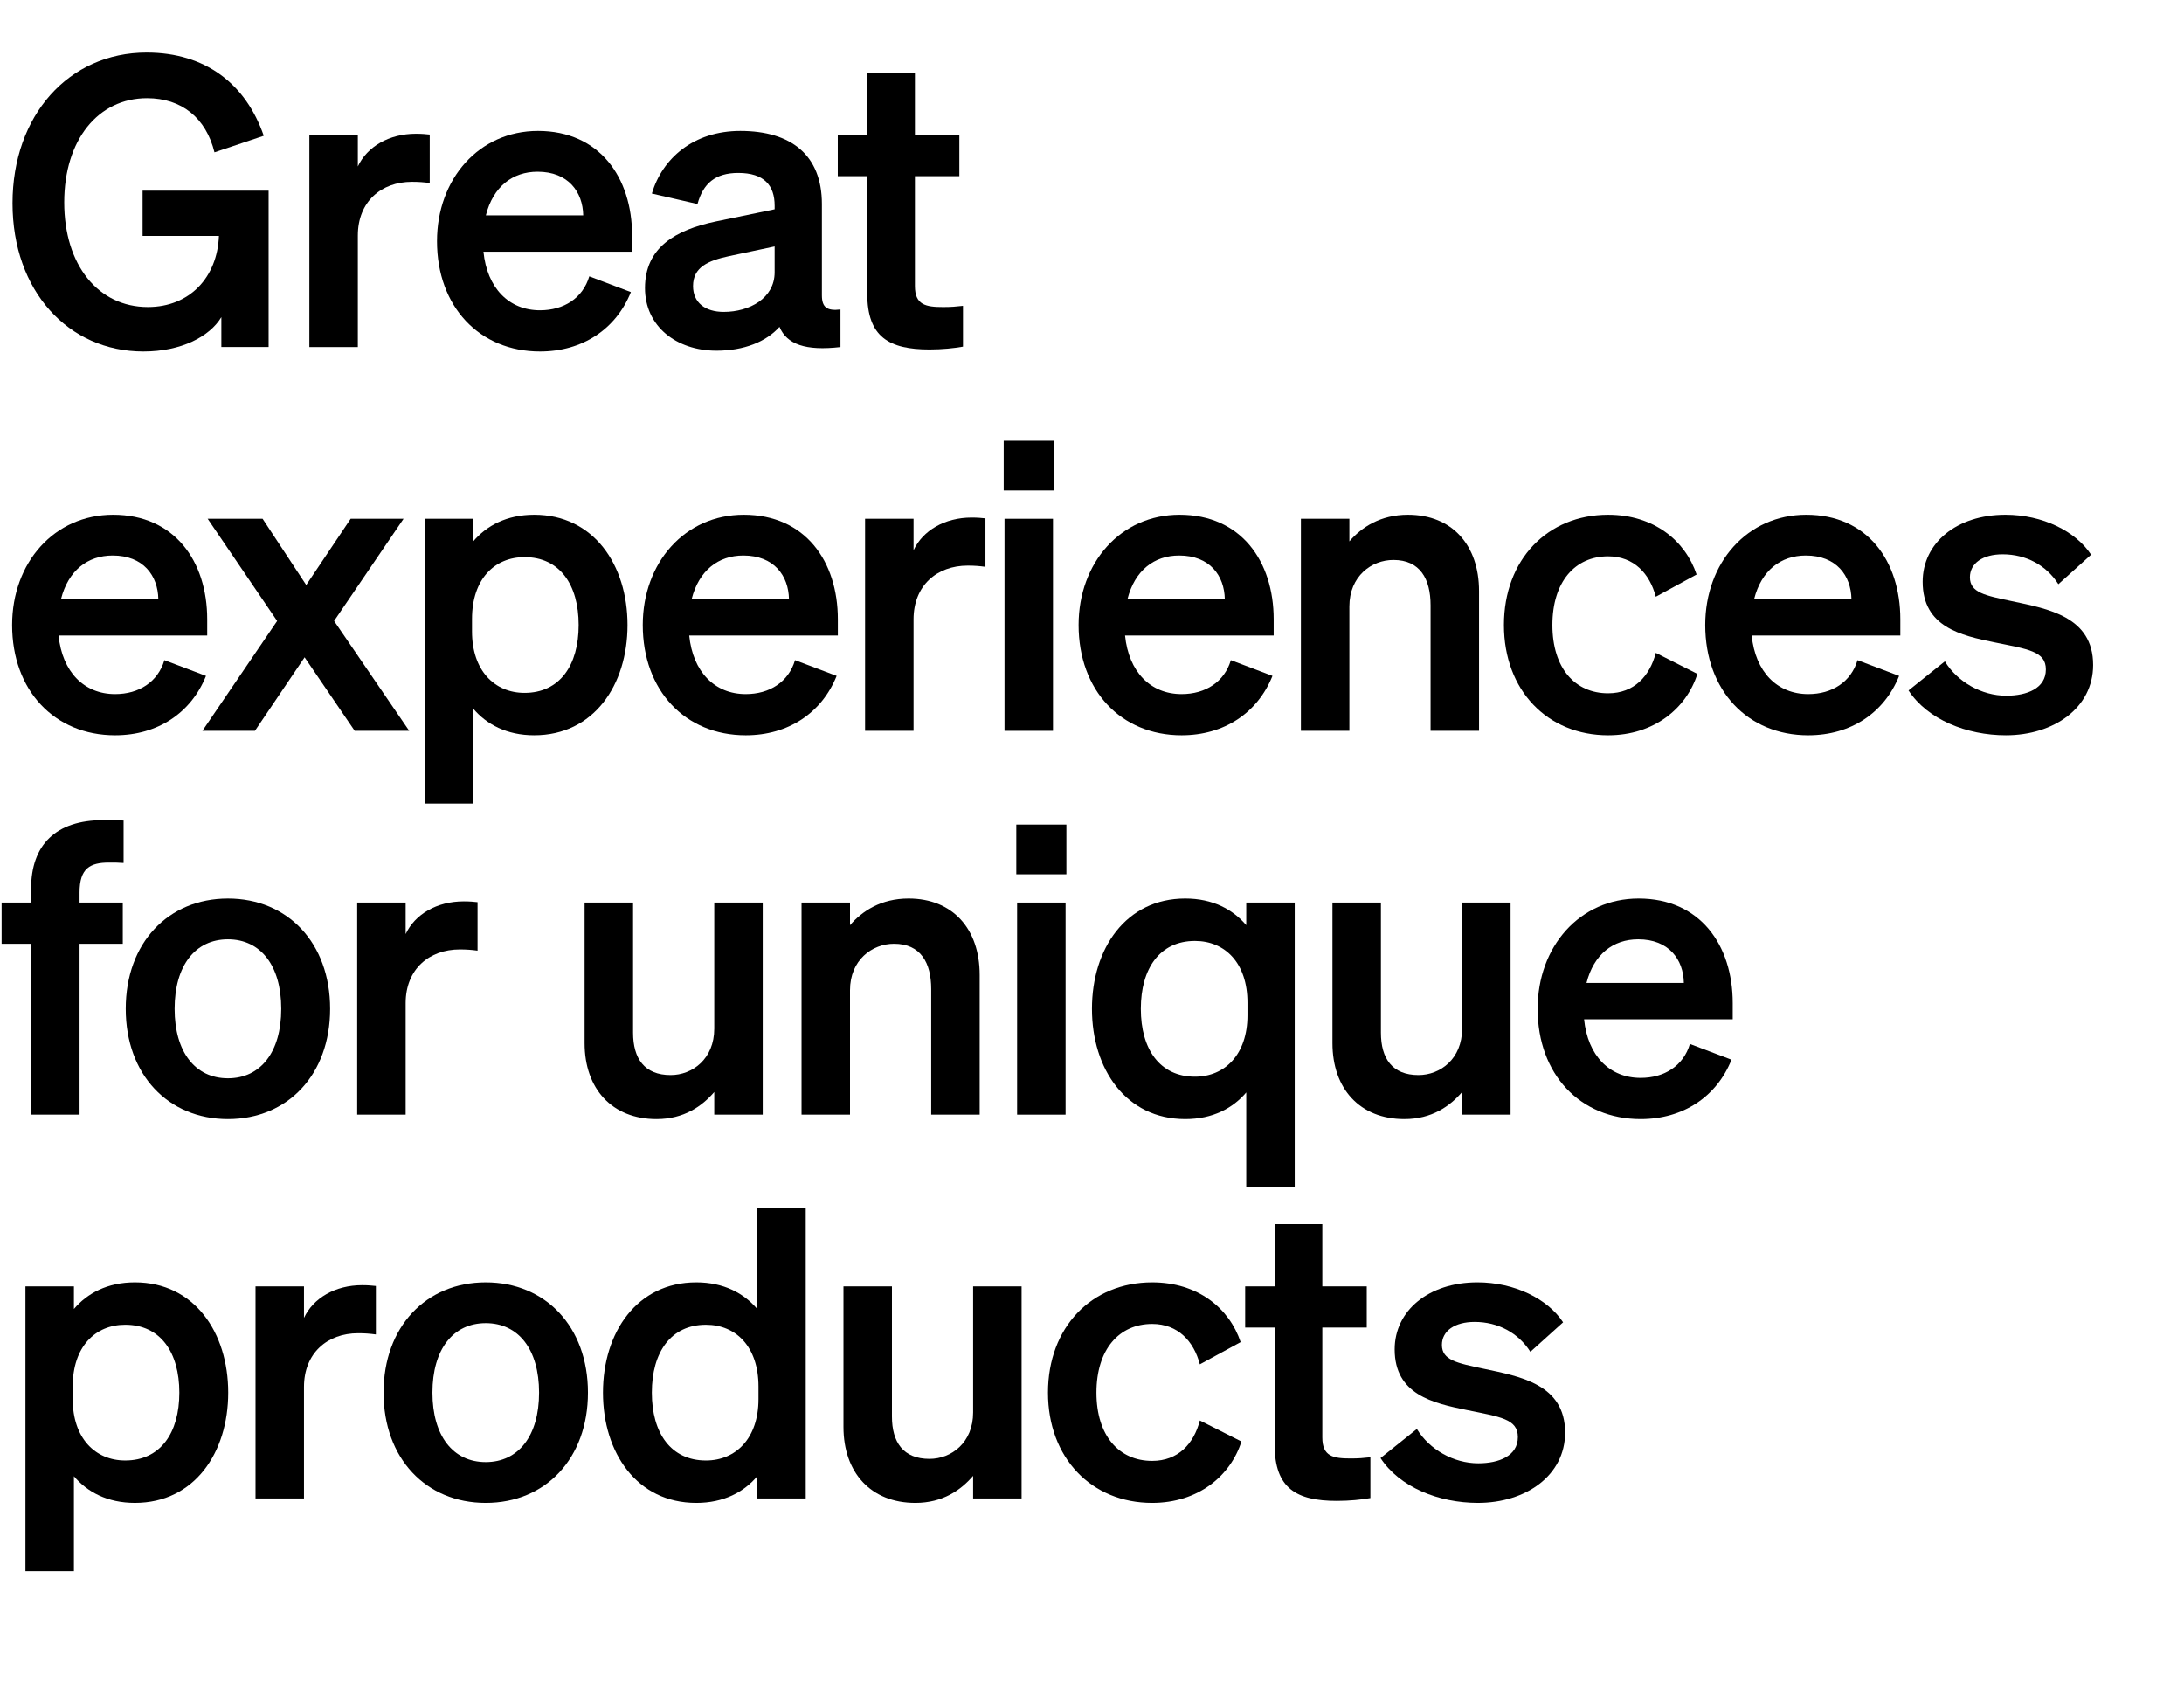<?xml version="1.0" encoding="UTF-8"?><svg id="b" xmlns="http://www.w3.org/2000/svg" viewBox="0 0 324.414 249.776"><g id="c"><path d="M32.879,47.1c-1.74,2.88-5.94,5.1-11.58,5.1-11.16,0-19.439-9-19.439-22.019S10.2,7.801,21.779,7.801c8.819,0,14.759,4.74,17.399,12.359l-7.319,2.46c-1.26-5.1-4.86-8.04-10.02-8.04-7.259,0-12.299,6.18-12.299,15.479s5.04,15.539,12.419,15.539c6.24,0,10.32-4.439,10.56-10.56h-11.339v-6.72h18.719v23.219h-7.02v-4.44Z" fill="#000" stroke-width="0"/><path d="M63.833,27.181c-.9-.12-1.62-.18-2.64-.18-4.56,0-8.04,2.94-8.04,7.98v16.559h-7.2v-31.499h7.2v4.68c1.38-2.94,4.62-4.86,8.64-4.86.84,0,1.5.06,2.04.12v7.2Z" fill="#000" stroke-width="0"/><path d="M64.913,35.82c0-9.24,6.24-16.379,15-16.379,9.12,0,13.979,6.9,13.979,15.54v2.399h-22.079c.54,5.4,3.78,8.7,8.399,8.7,3.54,0,6.36-1.8,7.32-5.04l6.18,2.34c-2.22,5.52-7.2,8.82-13.5,8.82-9,0-15.299-6.66-15.299-16.379ZM72.172,31.98h14.459c-.06-3.48-2.22-6.48-6.78-6.48-3.72,0-6.6,2.22-7.68,6.48Z" fill="#000" stroke-width="0"/><path d="M95.807,42.78c0-6,4.5-8.64,10.56-9.899l8.7-1.8v-.54c0-3-1.56-4.86-5.4-4.86-3.42,0-5.22,1.56-6.06,4.62l-6.78-1.56c1.56-5.22,6.18-9.299,13.139-9.299,7.56,0,12.12,3.6,12.12,10.859v13.56c0,1.8.78,2.34,2.76,2.1v5.58c-5.22.6-7.979-.42-9.06-3-1.98,2.22-5.28,3.54-9.359,3.54-6,0-10.62-3.66-10.62-9.3ZM115.066,36.6l-6.78,1.44c-3.06.66-5.34,1.62-5.34,4.44,0,2.46,1.8,3.84,4.56,3.84,3.84,0,7.56-2.04,7.56-5.88v-3.84Z" fill="#000" stroke-width="0"/><path d="M128.824,26.161h-4.38v-6.12h4.38v-9.24h7.08v9.24h6.6v6.12h-6.6v16.319c0,2.82,1.62,3.12,4.2,3.12,1.2,0,1.86-.06,2.94-.18v6.06c-1.32.24-3.12.42-4.979.42-6,0-9.24-1.86-9.24-8.279v-17.459Z" fill="#000" stroke-width="0"/><path d="M1.8,92.82c0-9.24,6.24-16.379,15-16.379,9.12,0,13.979,6.9,13.979,15.54v2.399H8.7c.54,5.4,3.78,8.7,8.399,8.7,3.54,0,6.36-1.8,7.32-5.04l6.18,2.34c-2.22,5.52-7.2,8.82-13.5,8.82-9,0-15.299-6.66-15.299-16.379ZM9.06,88.98h14.459c-.06-3.48-2.22-6.48-6.78-6.48-3.72,0-6.6,2.22-7.68,6.48Z" fill="#000" stroke-width="0"/><path d="M45.245,97.62l-7.379,10.919h-7.8l11.1-16.319-10.32-15.179h8.16l6.48,9.839,6.6-9.839h7.86l-10.32,15.179,11.16,16.319h-8.1l-7.44-10.919Z" fill="#000" stroke-width="0"/><path d="M70.294,105.24v14.099h-7.2v-42.298h7.2v3.36c1.98-2.34,4.98-3.96,9.06-3.96,8.82,0,13.859,7.439,13.859,16.379s-5.04,16.379-13.859,16.379c-4.08,0-7.08-1.62-9.06-3.96ZM70.114,93.78c0,5.82,3.36,9.12,7.8,9.12,5.22,0,8.04-4.08,8.04-10.08s-2.82-10.08-8.04-10.08c-4.439,0-7.8,3.24-7.8,9.18v1.86Z" fill="#000" stroke-width="0"/><path d="M95.476,92.82c0-9.24,6.24-16.379,15-16.379,9.12,0,13.979,6.9,13.979,15.54v2.399h-22.079c.54,5.4,3.78,8.7,8.399,8.7,3.54,0,6.36-1.8,7.32-5.04l6.18,2.34c-2.22,5.52-7.2,8.82-13.5,8.82-9,0-15.299-6.66-15.299-16.379ZM102.736,88.98h14.459c-.06-3.48-2.22-6.48-6.78-6.48-3.72,0-6.6,2.22-7.68,6.48Z" fill="#000" stroke-width="0"/><path d="M146.379,84.181c-.9-.12-1.62-.18-2.64-.18-4.56,0-8.04,2.94-8.04,7.98v16.559h-7.2v-31.499h7.2v4.68c1.38-2.94,4.62-4.86,8.64-4.86.84,0,1.5.06,2.04.12v7.2Z" fill="#000" stroke-width="0"/><path d="M149.091,65.461h7.44v7.379h-7.44v-7.379ZM156.411,108.54h-7.2v-31.499h7.2v31.499Z" fill="#000" stroke-width="0"/><path d="M160.215,92.82c0-9.24,6.24-16.379,15-16.379,9.12,0,13.979,6.9,13.979,15.54v2.399h-22.079c.54,5.4,3.78,8.7,8.399,8.7,3.54,0,6.36-1.8,7.32-5.04l6.18,2.34c-2.22,5.52-7.2,8.82-13.5,8.82-9,0-15.299-6.66-15.299-16.379ZM167.475,88.98h14.459c-.06-3.48-2.22-6.48-6.78-6.48-3.72,0-6.6,2.22-7.68,6.48Z" fill="#000" stroke-width="0"/><path d="M193.238,77.041h7.2v3.36c1.8-2.1,4.62-3.96,8.7-3.96,6.6,0,10.56,4.56,10.56,11.339v20.759h-7.2v-18.659c0-3.9-1.56-6.72-5.52-6.72-3.24,0-6.54,2.4-6.54,6.9v18.479h-7.2v-31.499Z" fill="#000" stroke-width="0"/><path d="M238.873,102.96c3.84,0,6.18-2.52,7.08-6l6.18,3.12c-1.62,5.1-6.419,9.12-13.259,9.12-9,0-15.479-6.66-15.479-16.379s6.48-16.379,15.479-16.379c6.78,0,11.459,3.84,13.14,8.879l-6.06,3.3c-.9-3.419-3.24-6-7.08-6-4.92,0-8.28,3.78-8.28,10.2s3.36,10.14,8.28,10.14Z" fill="#000" stroke-width="0"/><path d="M253.297,92.82c0-9.24,6.24-16.379,15-16.379,9.12,0,13.979,6.9,13.979,15.54v2.399h-22.079c.54,5.4,3.78,8.7,8.399,8.7,3.54,0,6.36-1.8,7.32-5.04l6.18,2.34c-2.22,5.52-7.2,8.82-13.5,8.82-9,0-15.299-6.66-15.299-16.379ZM260.557,88.98h14.459c-.06-3.48-2.22-6.48-6.78-6.48-3.72,0-6.6,2.22-7.68,6.48Z" fill="#000" stroke-width="0"/><path d="M288.895,98.22c1.86,3.06,5.459,5.1,9.12,5.1,3.06,0,5.879-1.08,5.879-3.9,0-2.7-2.64-3-7.62-4.02-4.979-1.02-10.679-2.28-10.679-9,0-5.76,5.04-9.959,12.299-9.959,5.52,0,10.439,2.46,12.719,5.94l-4.859,4.379c-1.8-2.82-4.8-4.439-8.28-4.439-2.94,0-4.86,1.32-4.86,3.419,0,2.28,2.28,2.7,6.24,3.54,5.34,1.14,12.06,2.28,12.06,9.479,0,6.36-5.82,10.44-12.959,10.44-5.82,0-11.64-2.34-14.459-6.66l5.4-4.32Z" fill="#000" stroke-width="0"/><path d="M18.359,128.161c-.84-.06-1.26-.06-2.16-.06-2.82,0-4.38.84-4.38,4.44v1.5h6.42v6.12h-6.42v25.379h-7.2v-25.379H.24v-6.12h4.379v-2.04c0-6.54,3.66-10.2,10.74-10.2,1.14,0,1.68,0,3,.06v6.3Z" fill="#000" stroke-width="0"/><path d="M33.857,166.2c-8.88,0-15.18-6.6-15.18-16.379s6.3-16.379,15.18-16.379,15.179,6.6,15.179,16.379-6.3,16.379-15.179,16.379ZM33.857,160.14c4.86,0,7.919-3.9,7.919-10.319s-3.06-10.32-7.919-10.32-7.92,3.9-7.92,10.32,3.06,10.319,7.92,10.319Z" fill="#000" stroke-width="0"/><path d="M70.936,141.181c-.9-.12-1.62-.18-2.64-.18-4.56,0-8.04,2.94-8.04,7.98v16.559h-7.2v-31.499h7.2v4.68c1.38-2.94,4.62-4.86,8.64-4.86.84,0,1.5.06,2.04.12v7.2Z" fill="#000" stroke-width="0"/><path d="M113.295,165.54h-7.199v-3.36c-1.8,2.1-4.5,4.02-8.58,4.02-6.6,0-10.679-4.5-10.679-11.28v-20.879h7.2v19.319c0,3.84,1.68,6.3,5.58,6.3,3.24,0,6.48-2.4,6.48-6.899v-18.719h7.199v31.499Z" fill="#000" stroke-width="0"/><path d="M119.062,134.041h7.2v3.36c1.8-2.1,4.62-3.96,8.7-3.96,6.6,0,10.56,4.56,10.56,11.339v20.759h-7.2v-18.659c0-3.9-1.56-6.72-5.52-6.72-3.24,0-6.54,2.4-6.54,6.9v18.479h-7.2v-31.499Z" fill="#000" stroke-width="0"/><path d="M150.962,122.461h7.44v7.379h-7.44v-7.379ZM158.282,165.54h-7.2v-31.499h7.2v31.499Z" fill="#000" stroke-width="0"/><path d="M162.2,149.82c0-8.94,5.04-16.379,13.859-16.379,4.08,0,7.08,1.62,9.06,3.96v-3.36h7.2v42.298h-7.2v-14.099c-1.979,2.34-4.979,3.96-9.06,3.96-8.819,0-13.859-7.44-13.859-16.379ZM177.5,139.741c-5.22,0-8.04,4.08-8.04,10.08s2.82,10.08,8.04,10.08c4.44,0,7.8-3.3,7.8-9.12v-1.86c0-5.94-3.36-9.18-7.8-9.18Z" fill="#000" stroke-width="0"/><path d="M224.382,165.54h-7.199v-3.36c-1.8,2.1-4.5,4.02-8.58,4.02-6.6,0-10.679-4.5-10.679-11.28v-20.879h7.2v19.319c0,3.84,1.68,6.3,5.58,6.3,3.24,0,6.48-2.4,6.48-6.899v-18.719h7.199v31.499Z" fill="#000" stroke-width="0"/><path d="M228.402,149.82c0-9.24,6.24-16.379,15-16.379,9.12,0,13.979,6.9,13.979,15.54v2.399h-22.079c.54,5.4,3.78,8.7,8.399,8.7,3.54,0,6.36-1.8,7.32-5.04l6.18,2.34c-2.22,5.52-7.2,8.82-13.5,8.82-9,0-15.299-6.66-15.299-16.379ZM235.662,145.98h14.459c-.06-3.48-2.22-6.48-6.78-6.48-3.72,0-6.6,2.22-7.68,6.48Z" fill="#000" stroke-width="0"/><path d="M10.979,219.24v14.099H3.78v-42.298h7.2v3.36c1.98-2.34,4.98-3.96,9.06-3.96,8.82,0,13.859,7.439,13.859,16.379s-5.04,16.379-13.859,16.379c-4.08,0-7.08-1.62-9.06-3.96ZM10.8,207.78c0,5.82,3.359,9.12,7.799,9.12,5.22,0,8.04-4.08,8.04-10.08s-2.82-10.08-8.04-10.08c-4.44,0-7.799,3.24-7.799,9.18v1.86Z" fill="#000" stroke-width="0"/><path d="M55.834,198.181c-.9-.12-1.62-.18-2.64-.18-4.56,0-8.04,2.94-8.04,7.98v16.559h-7.2v-31.499h7.2v4.68c1.38-2.94,4.62-4.86,8.64-4.86.84,0,1.5.06,2.04.12v7.2Z" fill="#000" stroke-width="0"/><path d="M72.155,223.2c-8.88,0-15.18-6.6-15.18-16.379s6.3-16.379,15.18-16.379,15.179,6.6,15.179,16.379-6.3,16.379-15.179,16.379ZM72.155,217.14c4.86,0,7.919-3.9,7.919-10.319s-3.06-10.32-7.919-10.32-7.92,3.9-7.92,10.32,3.06,10.319,7.92,10.319Z" fill="#000" stroke-width="0"/><path d="M89.566,206.82c0-8.94,5.04-16.379,13.859-16.379,4.08,0,7.08,1.62,9.06,3.96v-14.939h7.2v43.078h-7.2v-3.3c-1.979,2.34-4.979,3.96-9.06,3.96-8.819,0-13.859-7.44-13.859-16.379ZM104.866,196.741c-5.22,0-8.04,4.08-8.04,10.08s2.82,10.08,8.04,10.08c4.44,0,7.8-3.3,7.8-9.12v-1.86c0-5.94-3.36-9.18-7.8-9.18Z" fill="#000" stroke-width="0"/><path d="M151.749,222.54h-7.2v-3.36c-1.8,2.1-4.5,4.02-8.58,4.02-6.6,0-10.679-4.5-10.679-11.28v-20.879h7.2v19.319c0,3.84,1.68,6.3,5.58,6.3,3.24,0,6.479-2.4,6.479-6.899v-18.719h7.2v31.499Z" fill="#000" stroke-width="0"/><path d="M171.146,216.96c3.84,0,6.18-2.52,7.08-6l6.18,3.12c-1.62,5.1-6.419,9.12-13.259,9.12-9,0-15.479-6.66-15.479-16.379s6.48-16.379,15.479-16.379c6.78,0,11.459,3.84,13.14,8.879l-6.06,3.3c-.9-3.419-3.24-6-7.08-6-4.92,0-8.28,3.78-8.28,10.2s3.36,10.14,8.28,10.14Z" fill="#000" stroke-width="0"/><path d="M189.339,197.161h-4.38v-6.12h4.38v-9.24h7.08v9.24h6.6v6.12h-6.6v16.319c0,2.82,1.62,3.12,4.2,3.12,1.2,0,1.86-.06,2.94-.18v6.06c-1.32.24-3.12.42-4.98.42-6,0-9.239-1.86-9.239-8.279v-17.459Z" fill="#000" stroke-width="0"/><path d="M210.464,212.22c1.86,3.06,5.459,5.1,9.12,5.1,3.06,0,5.88-1.08,5.88-3.9,0-2.7-2.64-3-7.62-4.02-4.979-1.02-10.679-2.28-10.679-9,0-5.76,5.04-9.959,12.299-9.959,5.52,0,10.439,2.46,12.72,5.94l-4.86,4.379c-1.8-2.82-4.8-4.439-8.28-4.439-2.94,0-4.86,1.32-4.86,3.419,0,2.28,2.28,2.7,6.24,3.54,5.34,1.14,12.06,2.28,12.06,9.479,0,6.36-5.82,10.44-12.959,10.44-5.82,0-11.64-2.34-14.459-6.66l5.4-4.32Z" fill="#000" stroke-width="0"/></g></svg>
